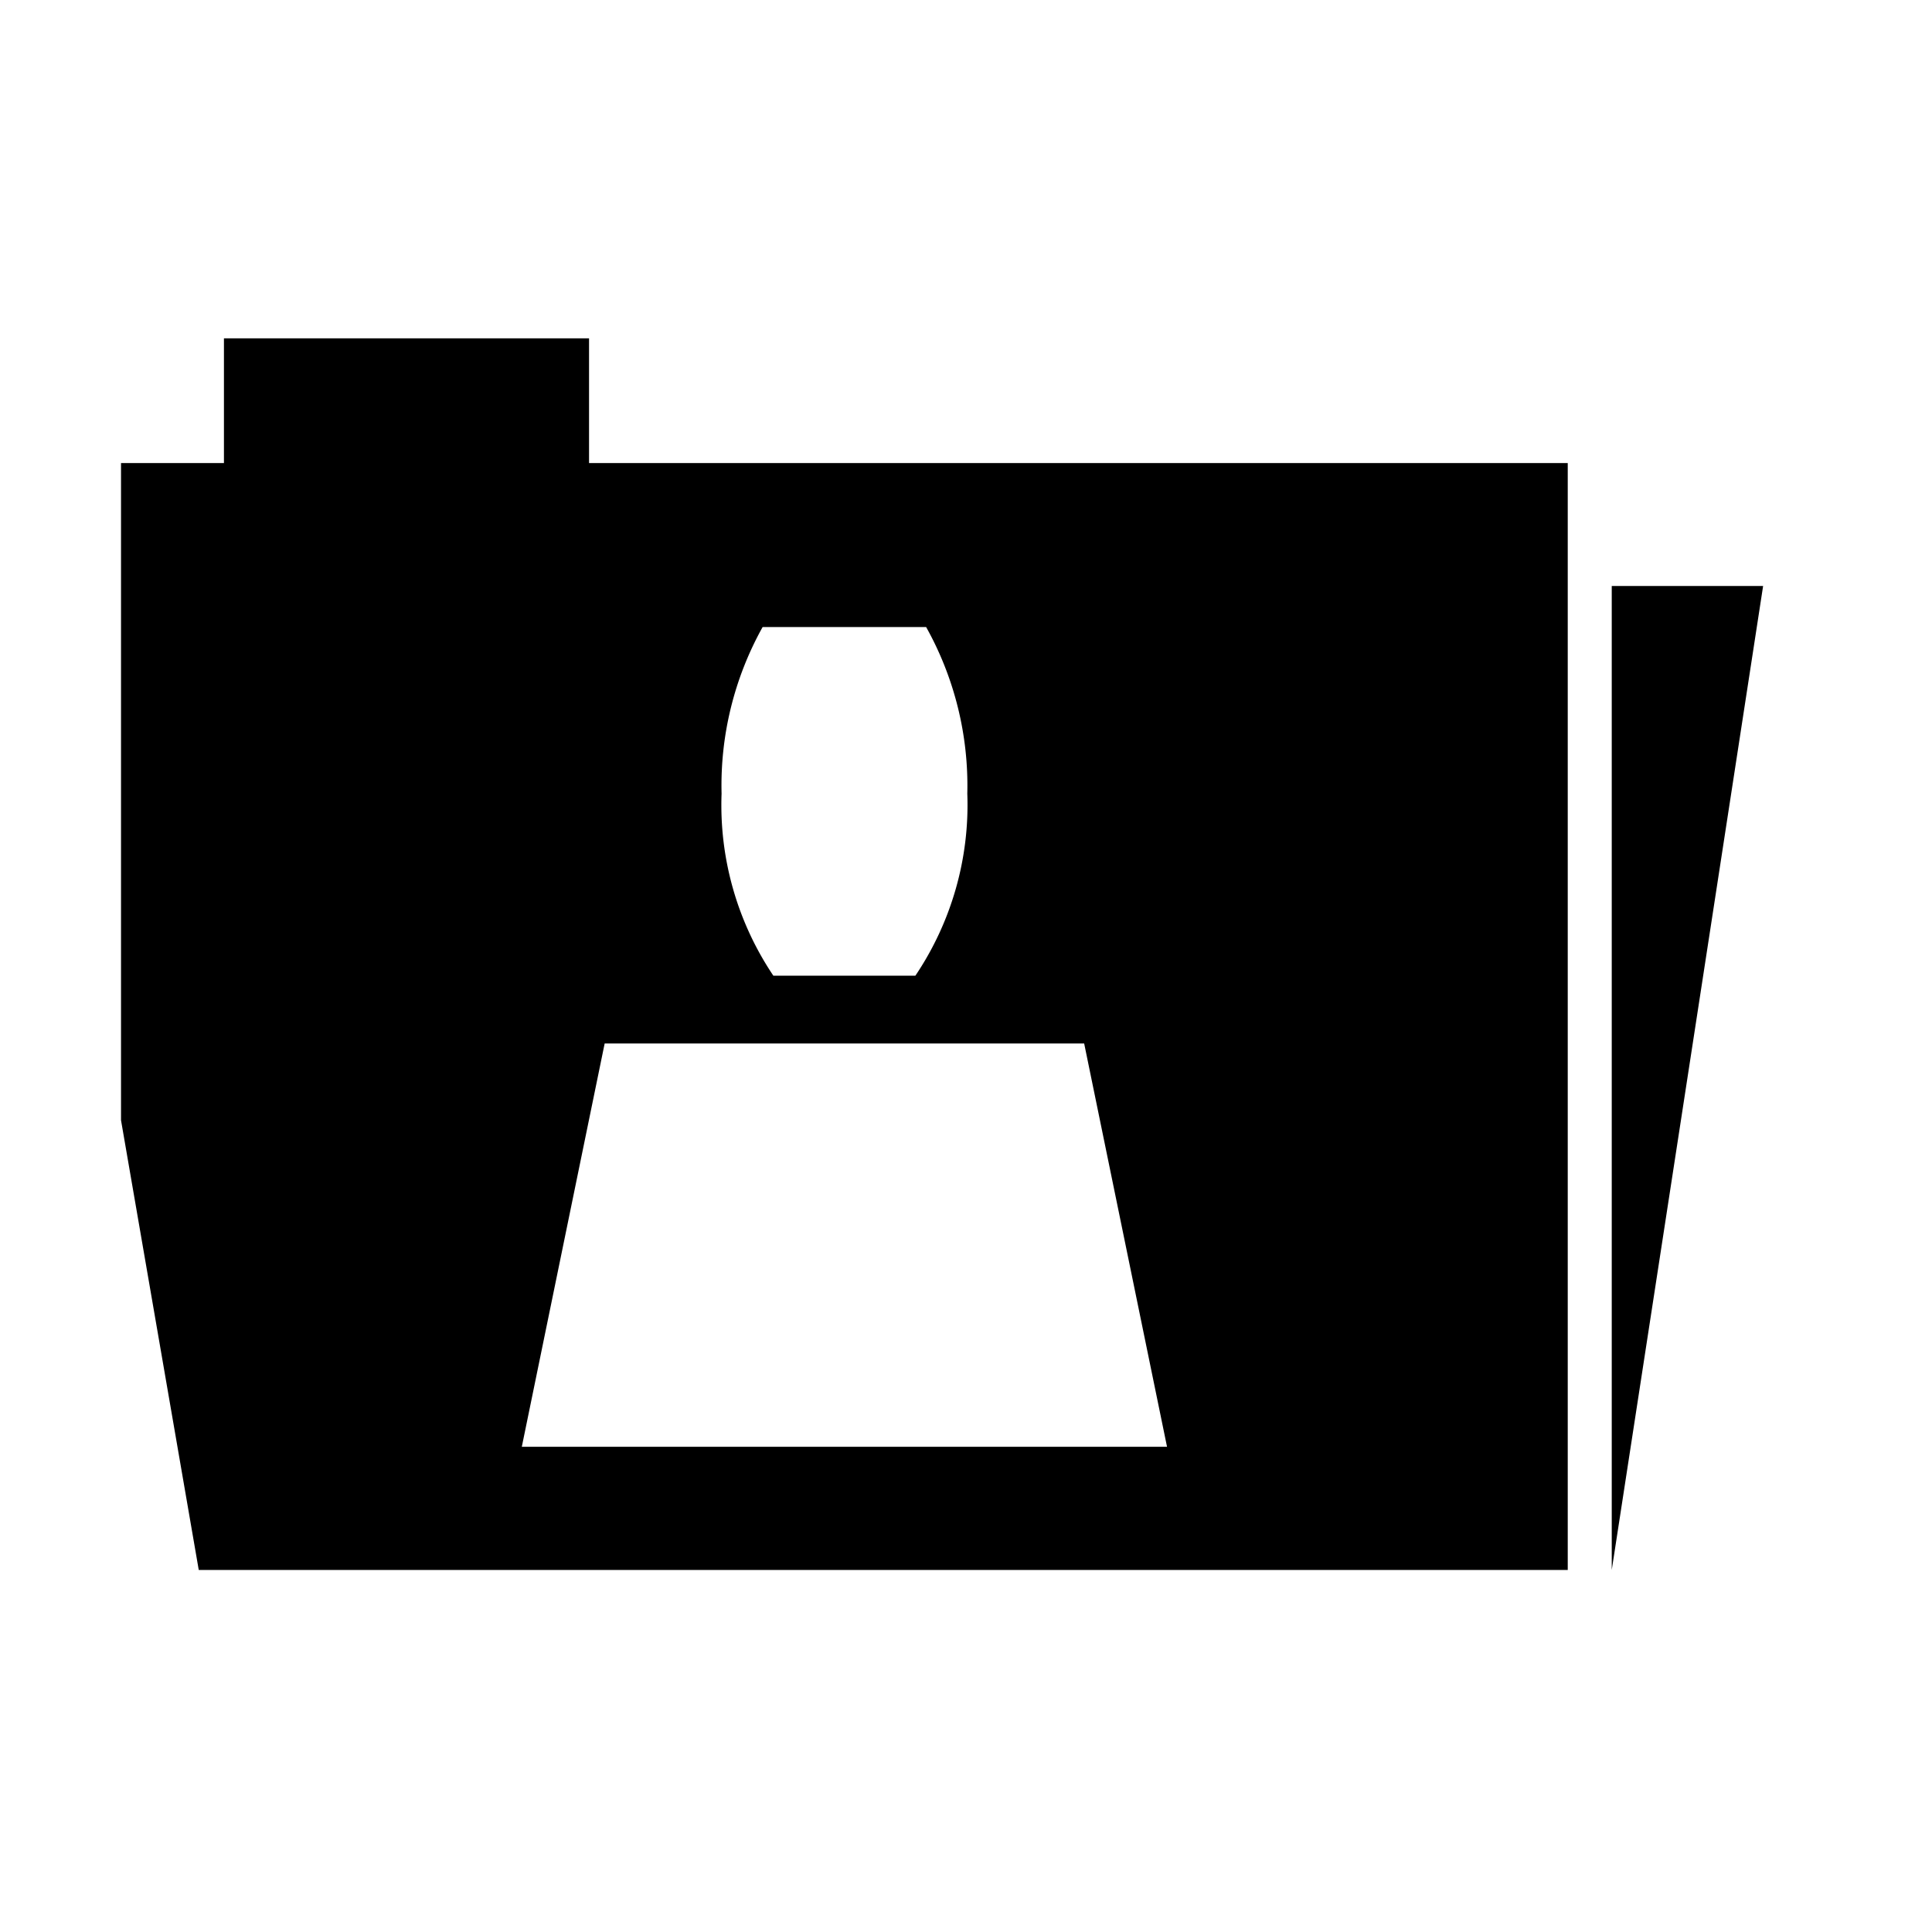 <svg xmlns="http://www.w3.org/2000/svg" width="80" height="80" viewBox="0 0 80 80">
  <defs>
    <style>
      .cls-1 {
        fill-rule: evenodd;
      }
    </style>
  </defs>
  <path class="cls-1" d="M66.739,65.01V24.264h6.268ZM5.011,46.386V19.174H9.273V14.01H24.391v5.164H64.917V65.01H8.23ZM38.349,25.964H31.579a13.463,13.463,0,0,0-1.7,6.9A12.661,12.661,0,0,0,32.022,40.4h5.883a12.661,12.661,0,0,0,2.149-7.539A13.464,13.464,0,0,0,38.349,25.964Zm9.975,33.944-3.431-16.7H25.038l-3.431,16.7H48.324Z"/>
</svg>
